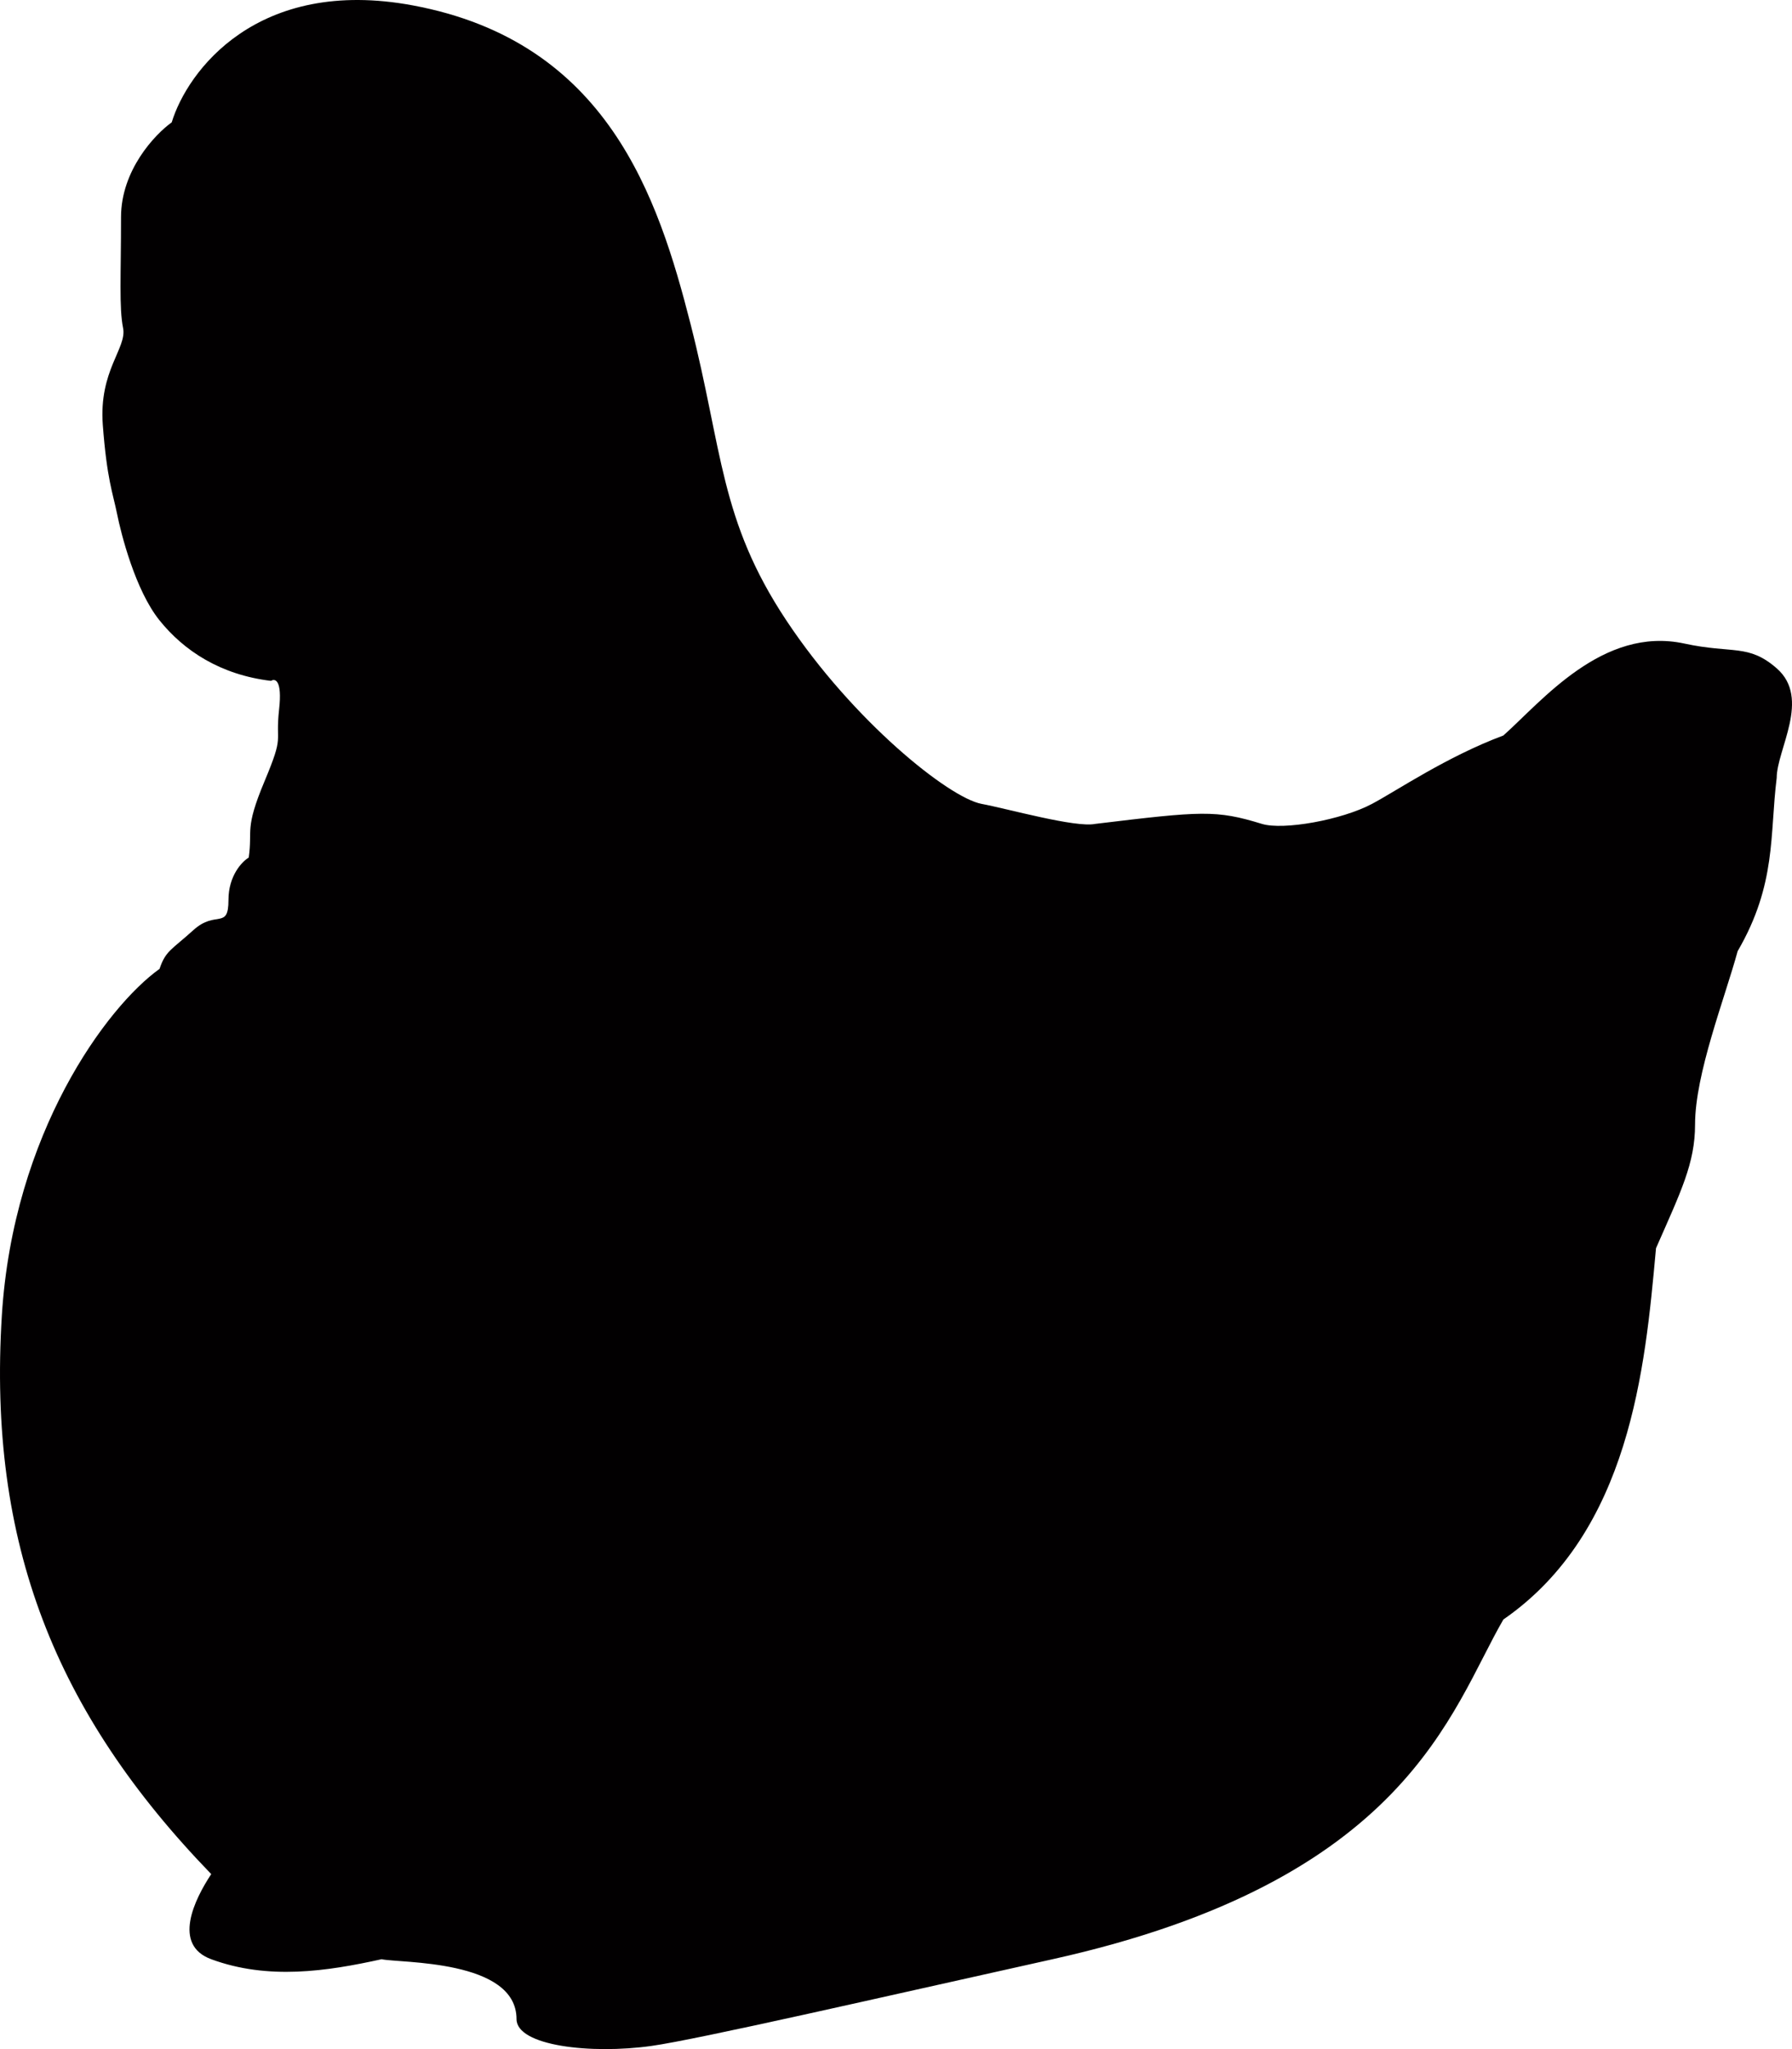 <svg xmlns="http://www.w3.org/2000/svg" fill="none" viewBox="0 0 63 72" height="72" width="63">
<path fill="#020001" d="M4.255 7.629C4.255 5.985 5.443 4.724 6.037 4.299C6.583 2.504 9.043 -0.83 14.515 0.19C21.356 1.465 23.137 6.921 24.277 11.384C25.417 15.848 25.293 18.256 27.644 21.799C29.995 25.341 33.367 28.034 34.508 28.246C35.42 28.416 37.812 29.091 38.501 28.95C42.263 28.496 42.744 28.453 44.366 28.95C45.115 29.179 47.166 28.813 48.235 28.246C49.09 27.793 50.856 26.589 52.853 25.843C54.206 24.639 56.347 21.992 59.217 22.613C60.912 22.98 61.464 22.613 62.462 23.483C63.673 24.538 62.462 26.34 62.462 27.334C62.212 29.322 62.462 31.062 61.089 33.422C60.638 35.075 59.592 37.73 59.592 39.511C59.592 40.877 59.092 41.871 58.219 43.859L58.21 43.957C57.836 48.052 57.31 53.824 52.853 56.905C51 60.093 49.488 66.071 37.004 68.842C30.889 70.2 24.549 71.657 22.901 71.889C20.78 72.187 18.159 71.889 18.159 70.945C18.159 68.842 14.058 68.984 13.416 68.842C11.493 69.267 9.423 69.579 7.426 68.842C6.054 68.336 6.833 66.748 7.426 65.851C1.94 60.183 -0.434 54.226 0.065 46.22C0.464 39.815 3.756 35.366 5.609 34.044C5.823 33.406 6.02 33.385 6.804 32.677C7.588 31.968 8.032 32.684 8.032 31.621C8.032 30.771 8.507 30.275 8.744 30.133C8.887 29.142 8.585 29.159 9.297 27.459C10.01 25.758 9.67 26.192 9.813 24.916C9.927 23.896 9.67 23.83 9.528 23.924C7.747 23.712 6.464 22.862 5.609 21.799C4.754 20.736 4.255 18.752 4.113 18.044C3.97 17.335 3.757 16.84 3.614 14.927C3.472 13.014 4.469 12.234 4.327 11.526C4.184 10.817 4.255 9.684 4.255 7.629Z"></path>
</svg>
